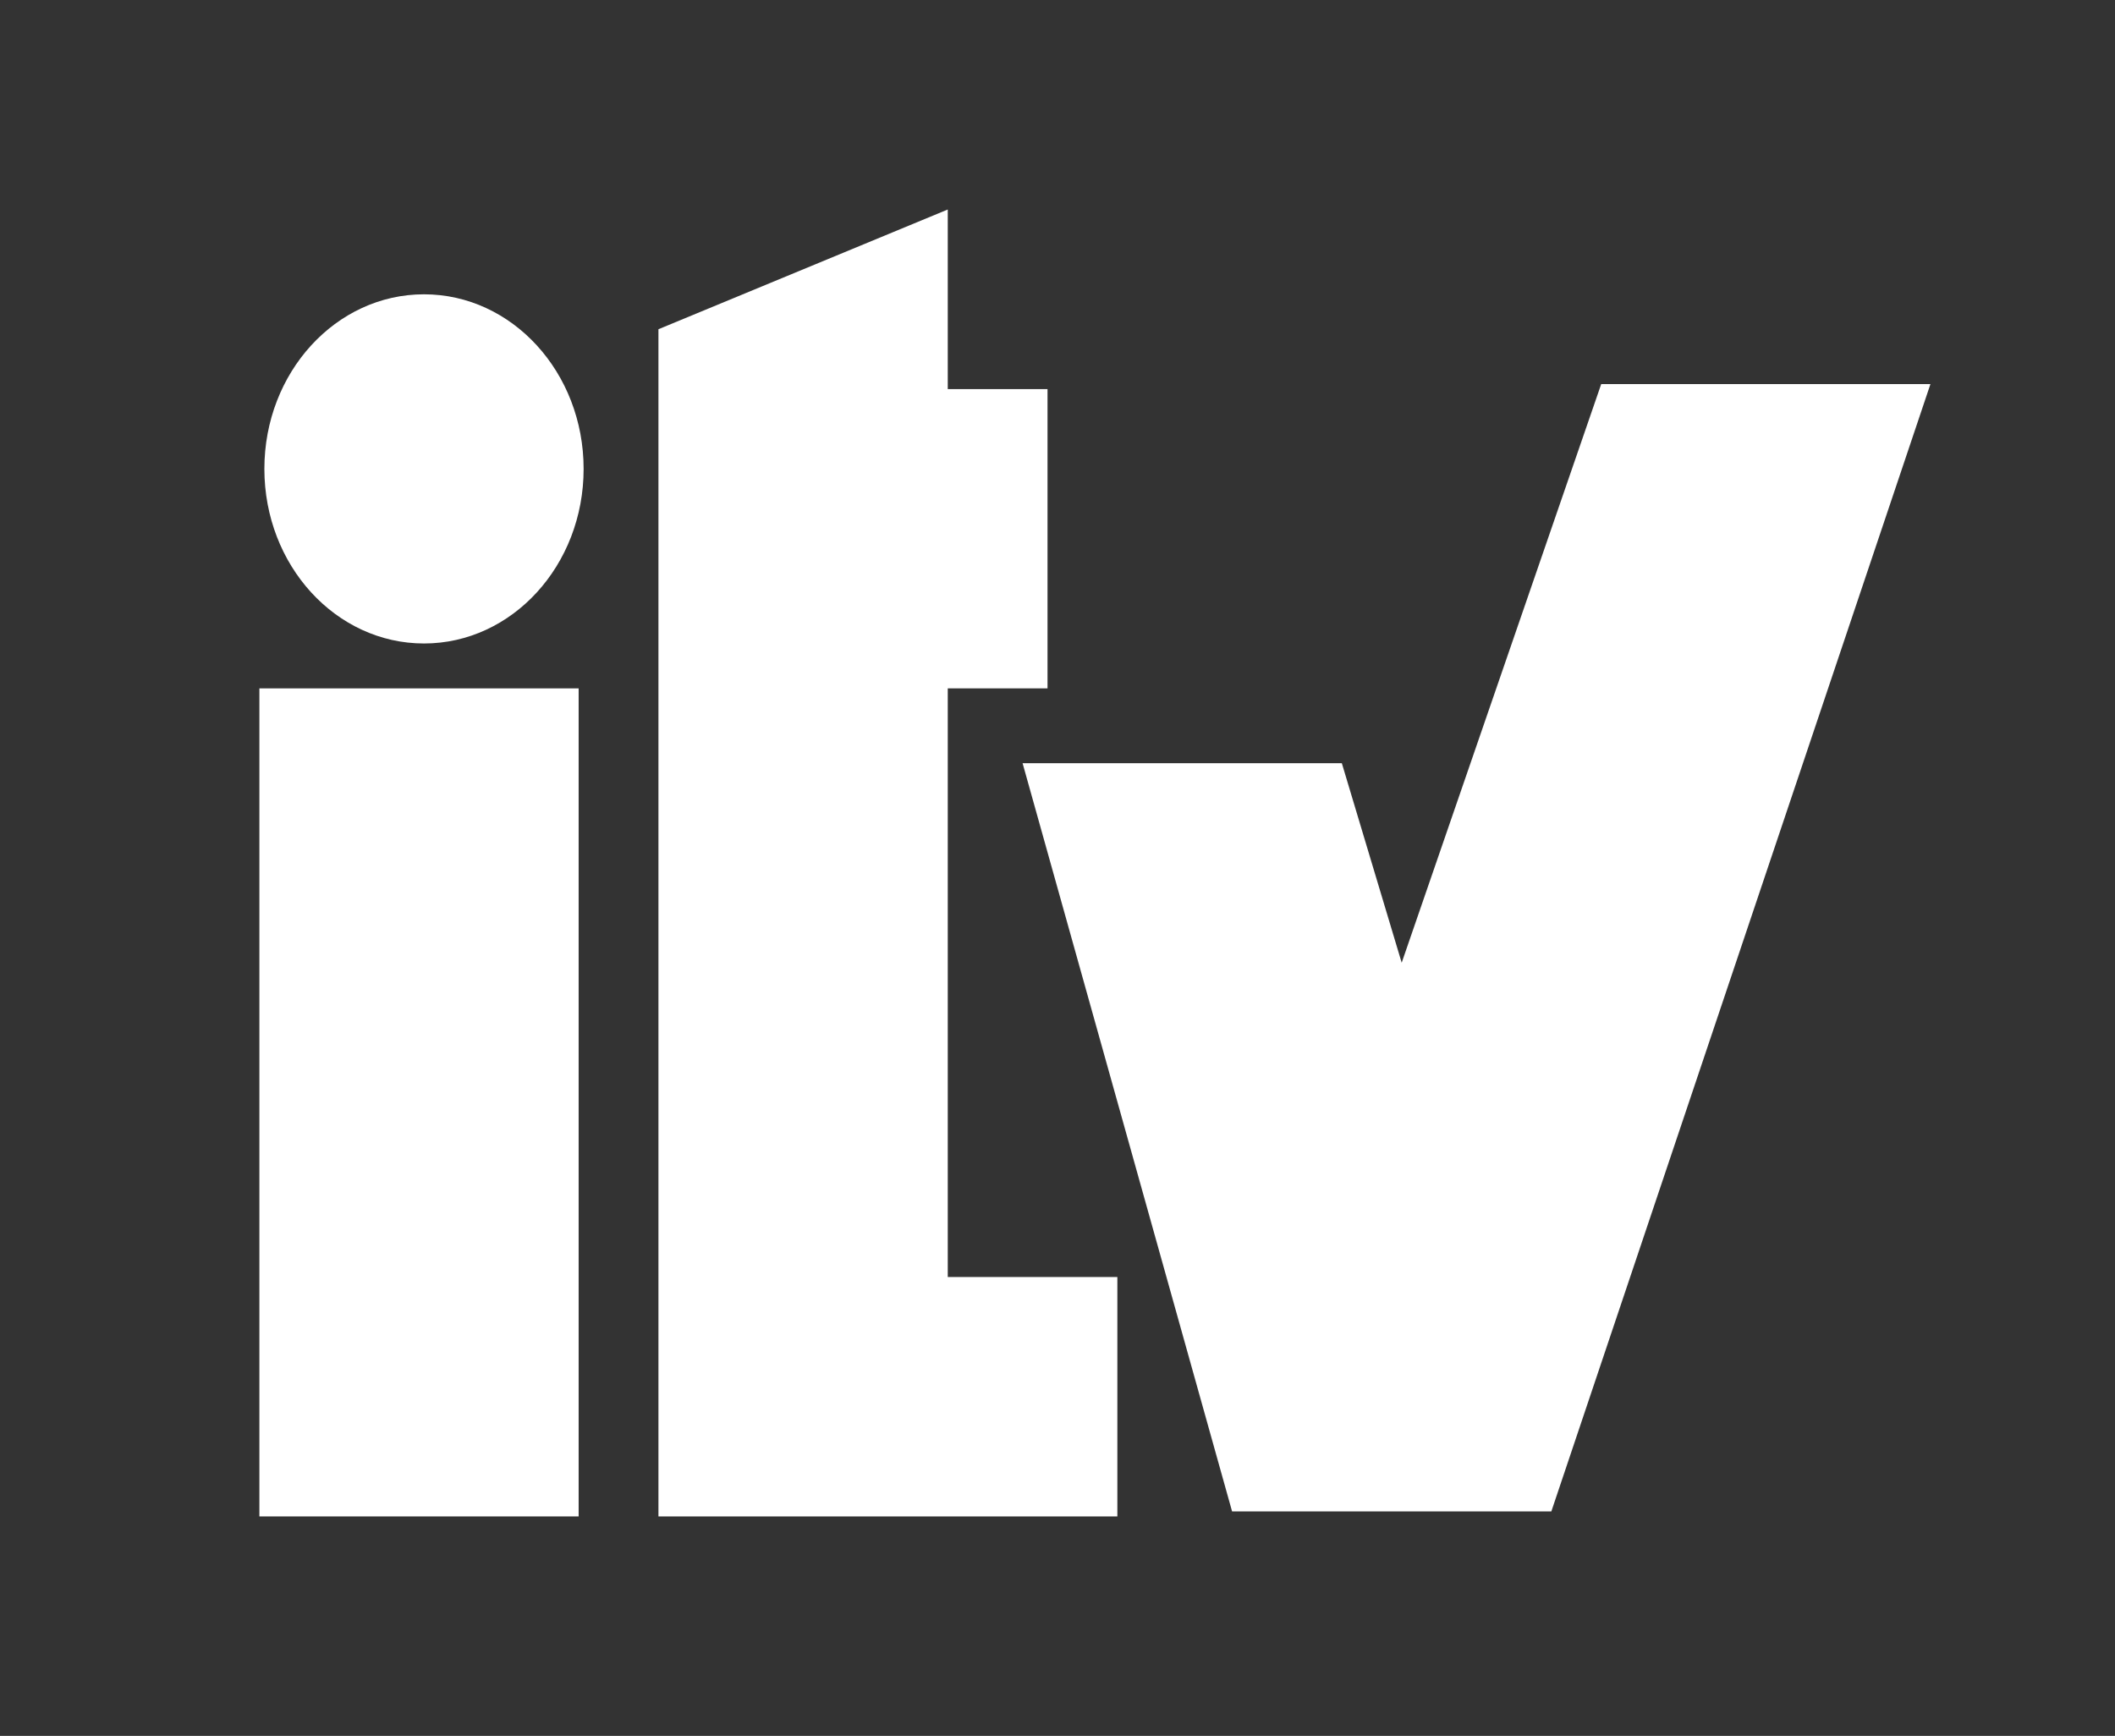 <?xml version="1.0" encoding="utf-8"?>
<!-- Generator: Adobe Illustrator 23.0.3, SVG Export Plug-In . SVG Version: 6.00 Build 0)  -->
<svg version="1.1" id="Capa_1" xmlns="http://www.w3.org/2000/svg" xmlns:xlink="http://www.w3.org/1999/xlink" x="0px" y="0px"
	 viewBox="0 0 212 174" style="enable-background:new 0 0 212 174;" xml:space="preserve">
<rect x="0" y="0" width="212" height="174" fill="#333333" stroke="none"/>
<style type="text/css">
	.st0{fill:#FFFFFF;}
</style>
<rect x="26" y="69" class="st0" width="32" height="83"/>
<polygon class="st0" points="95,128 95,69 105,69 105,39 95,39 95,21 66,33 66,152 85,152 95,152 112,152 112,128 "/>
<polygon class="st0" points="102.5,76.5 134.5,76.5 140.5,96.5 160.5,38.5 193.5,38.5 155.5,151.5 123.5,151.5 "/>
<ellipse class="st0" cx="42.5" cy="47" rx="16" ry="17.5"/>
</svg>
